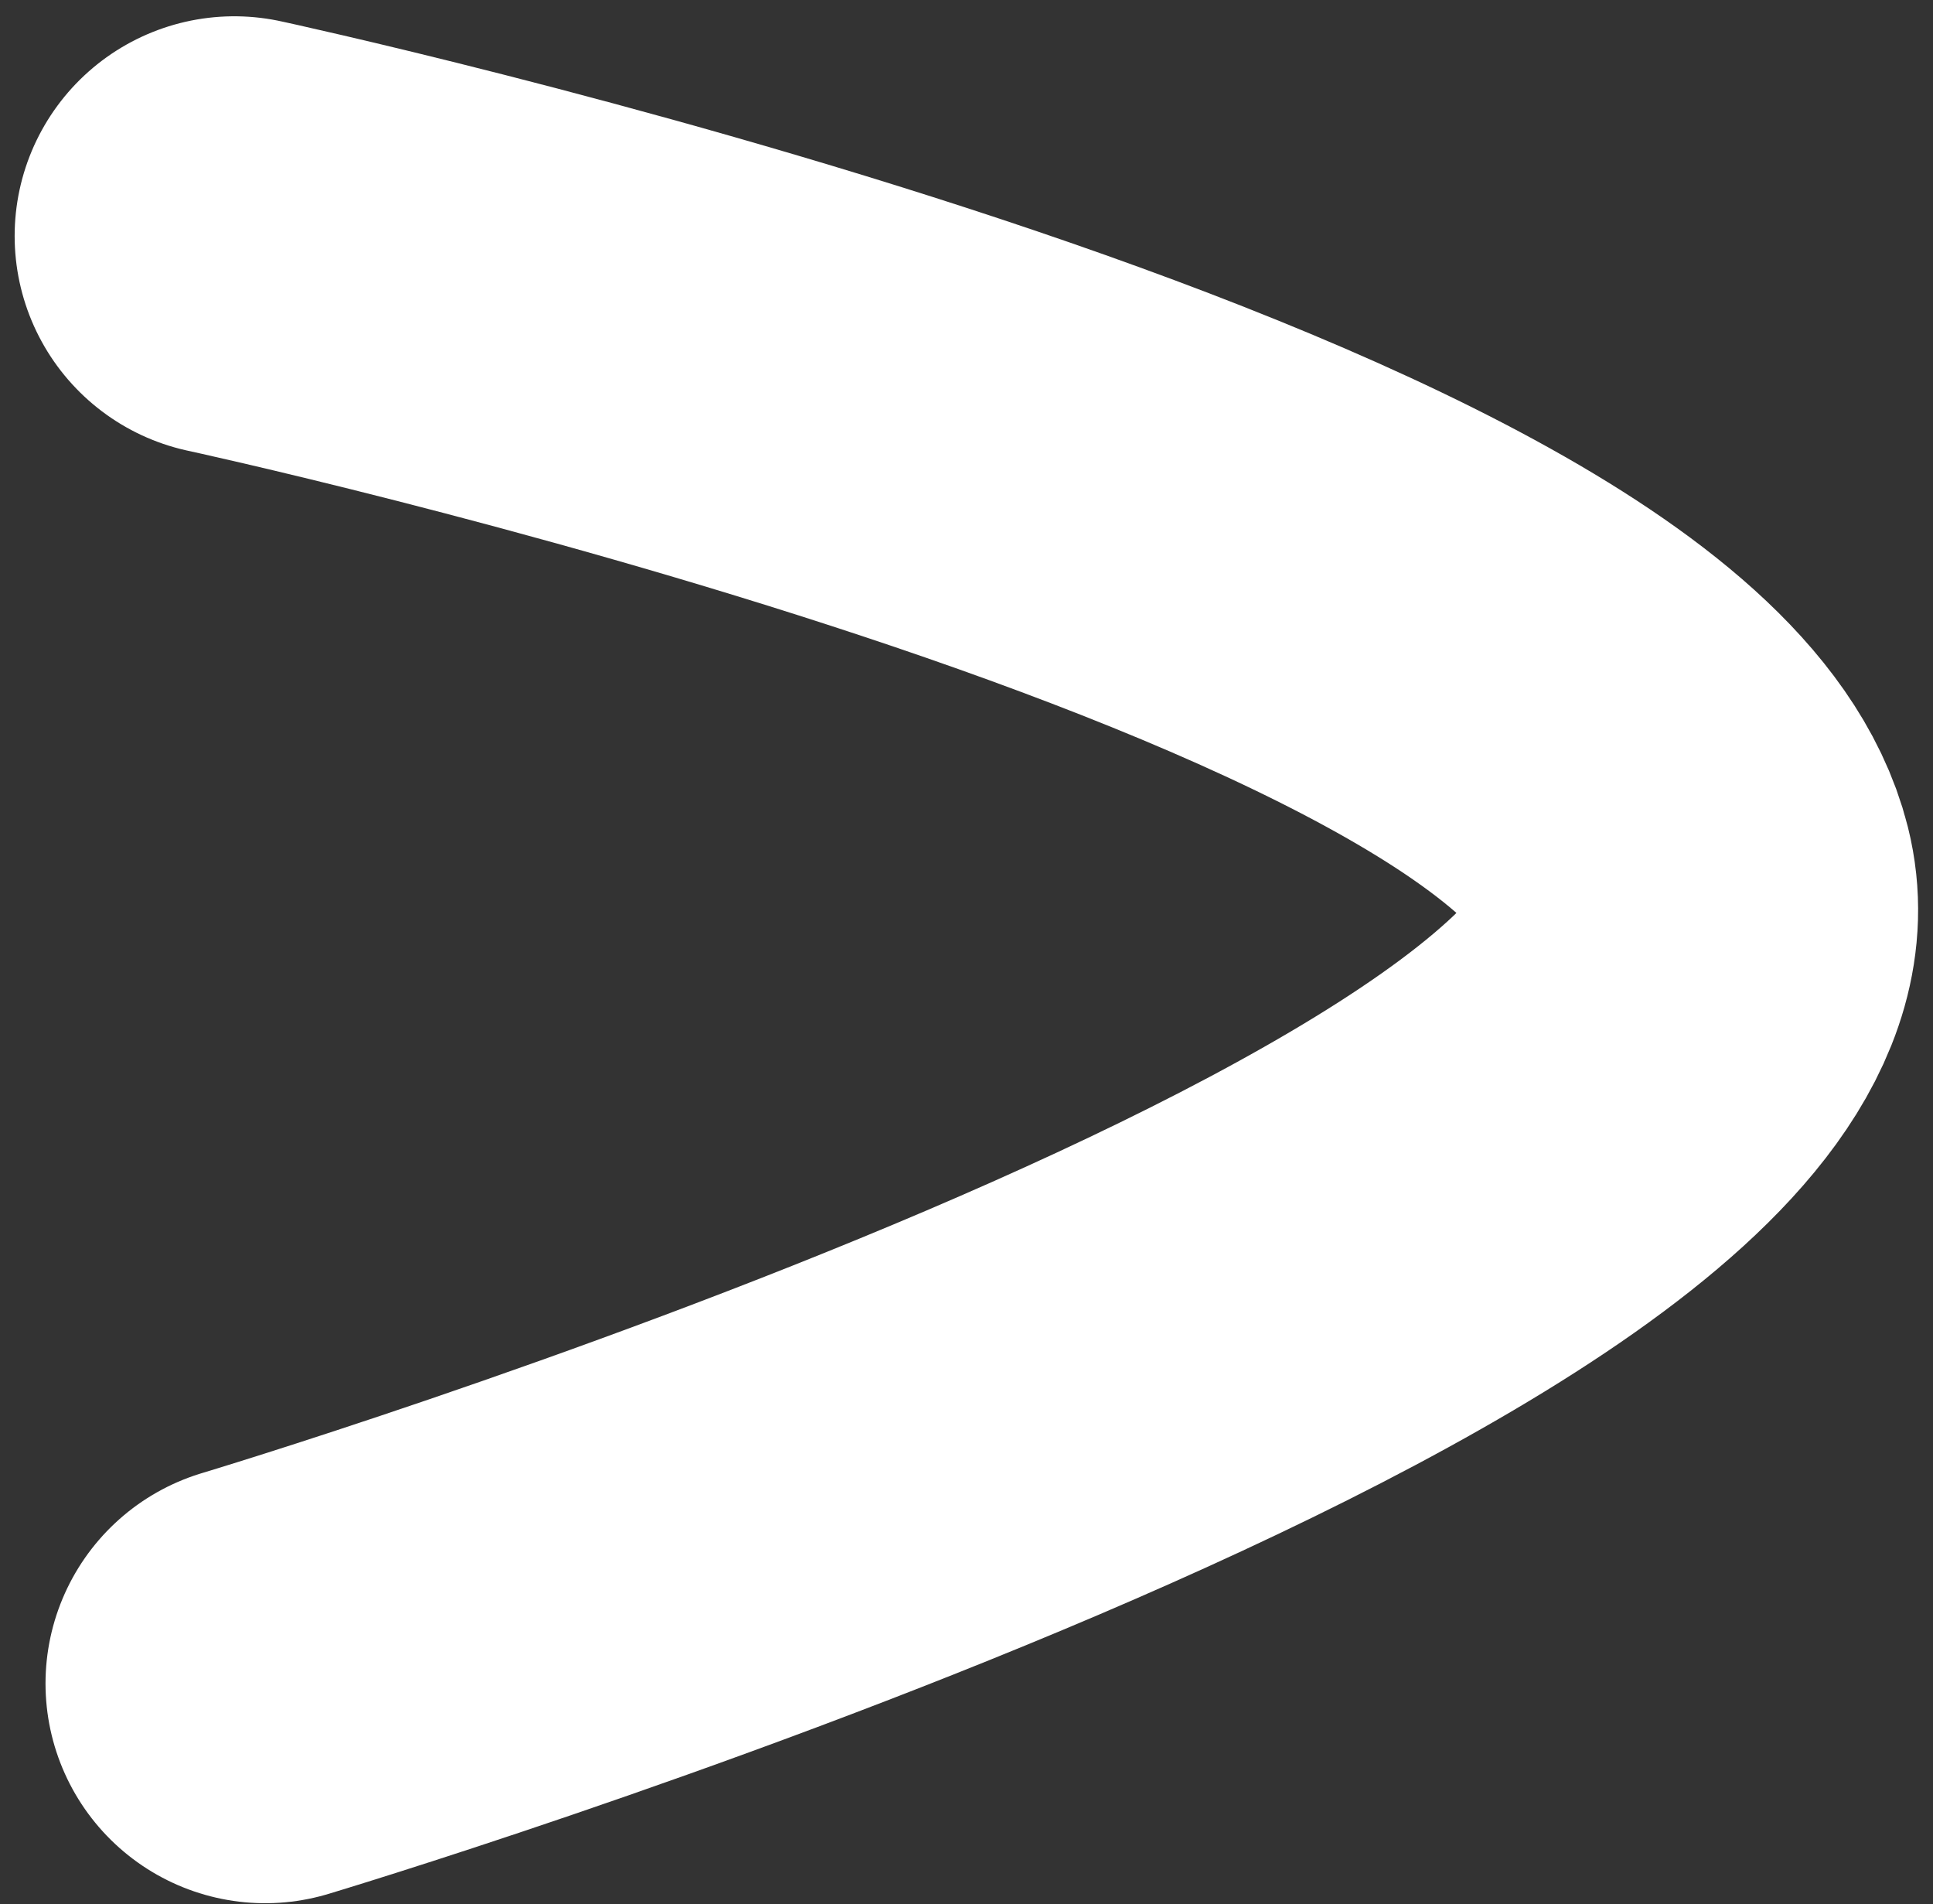 <svg width="66" height="65" viewBox="0 0 66 65" fill="none" xmlns="http://www.w3.org/2000/svg">
  <rect x="0" y="0" width="66" height="65" fill="#333333" stroke="none"/>
  <path d="M8 8.056C8 8.056 54.901 18.178 57.869 30.062C60.837 41.946 9.054 57.47 9.054 57.47" stroke="#ffffff" stroke-width="15" stroke-miterlimit="3.869" stroke-linecap="round" style="mix-blend-mode: darken"/>
</svg>